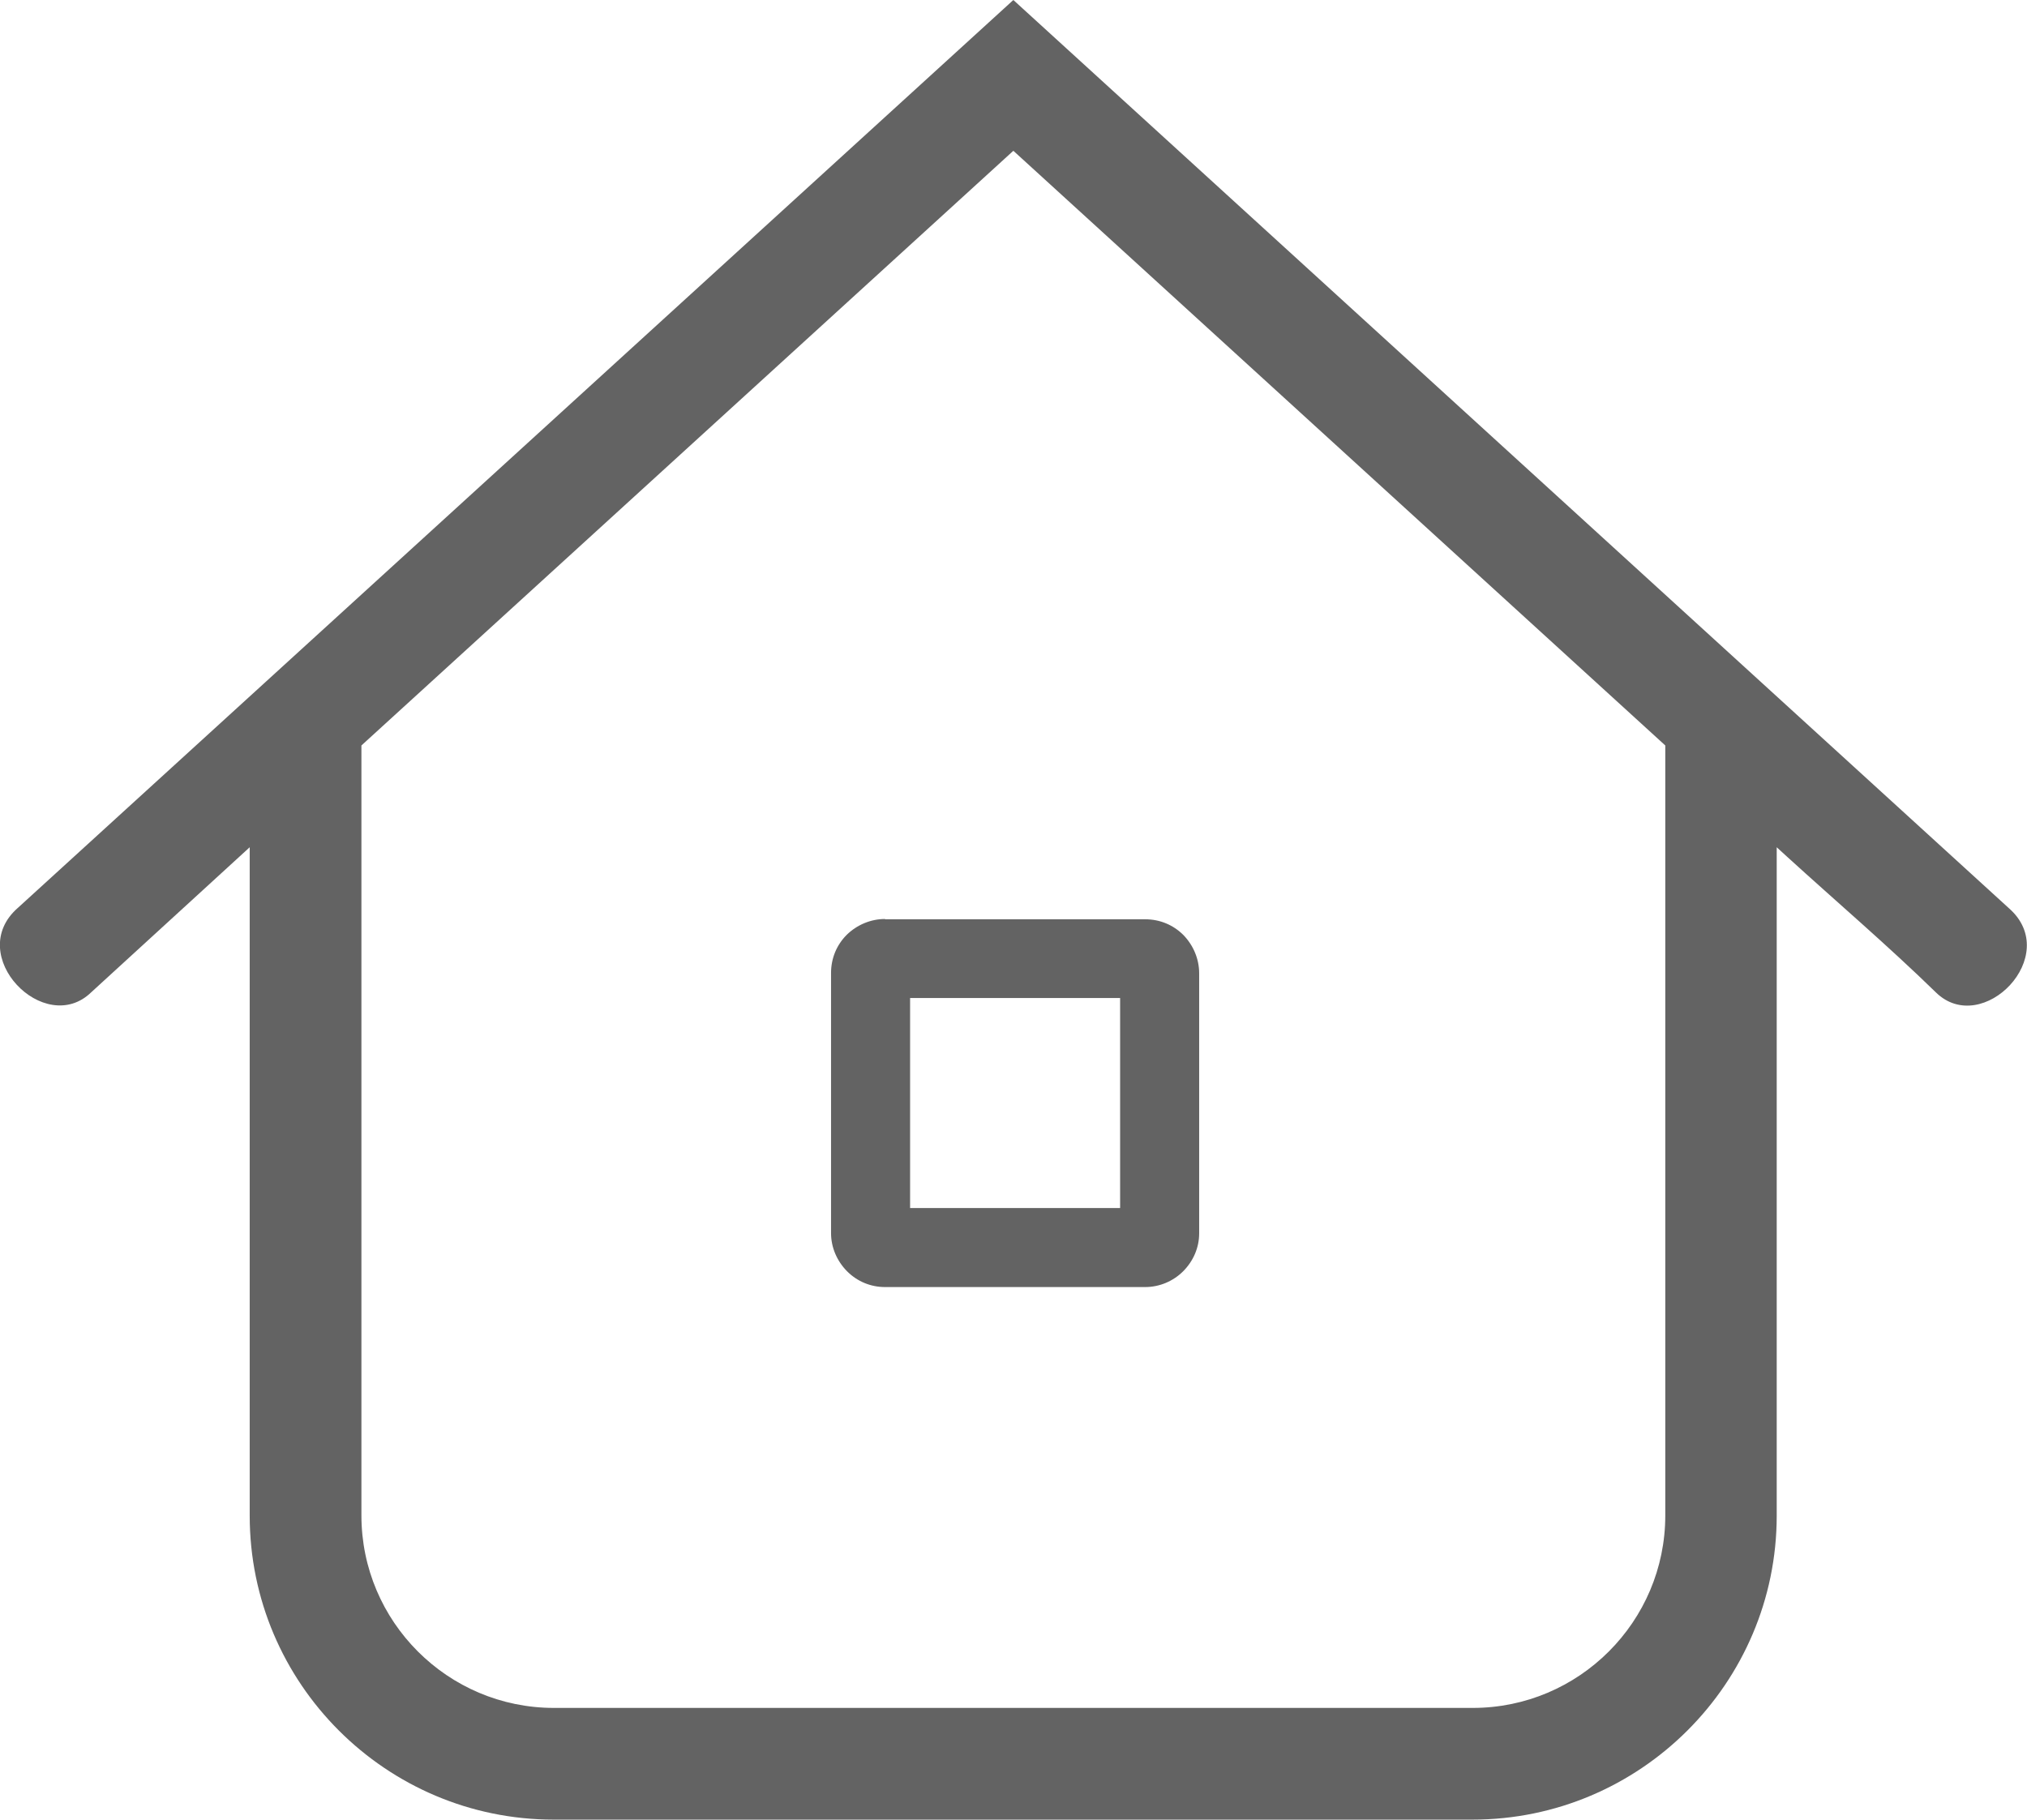 <?xml version="1.0" encoding="UTF-8"?>
<!DOCTYPE svg PUBLIC "-//W3C//DTD SVG 1.1//EN" "http://www.w3.org/Graphics/SVG/1.1/DTD/svg11.dtd">
<!-- Creator: CorelDRAW X6 -->
<svg xmlns="http://www.w3.org/2000/svg" xml:space="preserve" width="42.265mm" height="37.946mm" version="1.1" style="shape-rendering:geometricPrecision; text-rendering:geometricPrecision; image-rendering:optimizeQuality; fill-rule:evenodd; clip-rule:evenodd"
viewBox="0 0 6949 6239"
 xmlns:xlink="http://www.w3.org/1999/xlink">
 <defs>
  <style type="text/css">
   <![CDATA[
    .fil0 {fill:#636363}
   ]]>
  </style>
 </defs>
 <g id="Capa_x0020_1">
  <path class="fil0" d="M3474 0l-3413 3113c-185,162 92,445 252,289l543 -497 0 2292c0,575 468,1042 1042,1042l3150 0c575,0 1043,-468 1043,-1042l0 -2292 35 32c170,155 346,305 511,466 159,155 435,-127 250,-289l-3413 -3114zm2235 2556l0 2640c0,364 -296,660 -660,660l-3150 0c-364,0 -660,-296 -660,-660l0 -2640 2235 -2039 2235 2039zm-2675 595c-49,0 -96,20 -131,54 -35,35 -54,81 -54,131l0 892c0,49 20,95 54,130l1 1c35,35 81,54 130,54l892 0c49,0 96,-20 130,-54 35,-35 55,-81 55,-130l0 -892c0,-49 -20,-96 -54,-131 -35,-35 -81,-54 -131,-54l-892 0zm806 271l0 720 -720 0 0 -720 720 0z"/>
 </g>
</svg>

